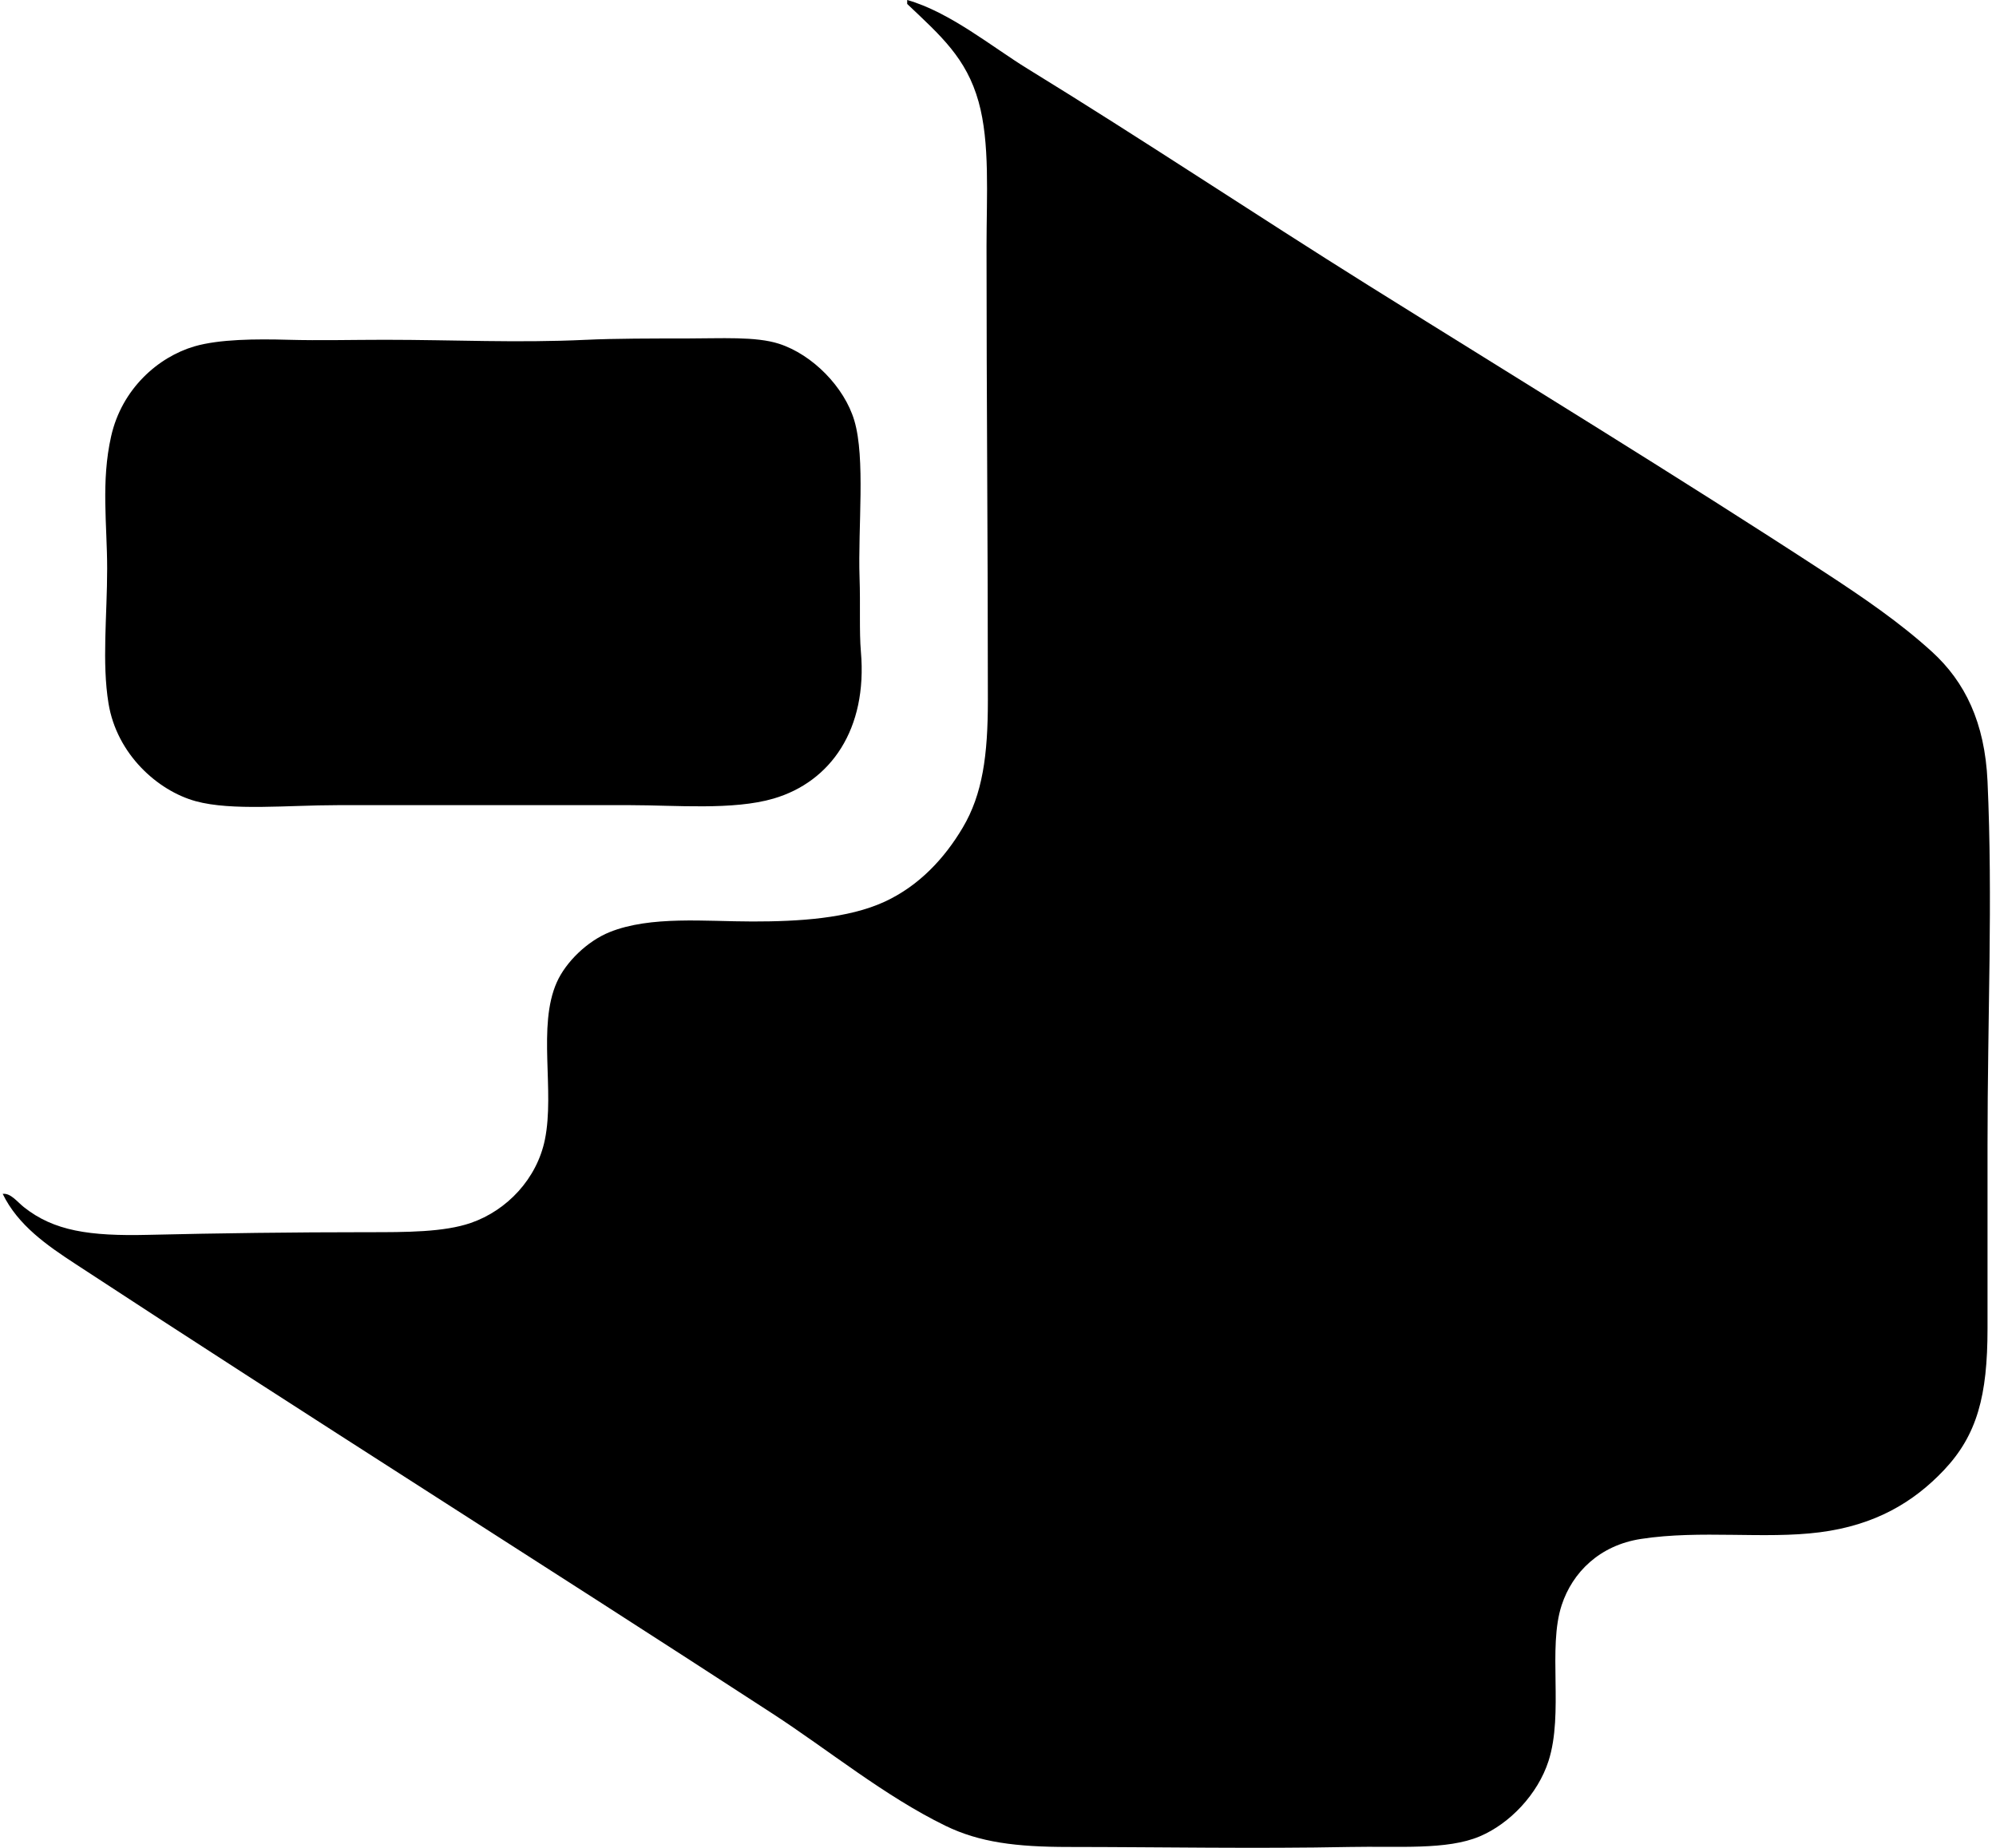 <svg xmlns="http://www.w3.org/2000/svg" width="216" height="200" fill="none" viewBox="0 0 216 200">
  <path fill="#000" fill-rule="evenodd" d="M.293 129.217c.858-.107 1.554.846 2.287 1.432 3.244 2.583 7.105 3.157 13.454 3.003 7.635-.18 15.691-.287 23.753-.287 4.194.003 8.261 0 11.163-1.003 3.937-1.359 7.152-4.794 8.016-9.012 1.087-5.305-.827-12.277 1.287-17.031.977-2.194 3.296-4.458 5.725-5.435 4.43-1.783 10.392-1.148 15.454-1.148 4.977.003 10.346-.316 14.311-2.145 3.705-1.714 6.462-4.673 8.442-8.016 2.151-3.623 2.719-7.859 2.719-13.737.003-17.388-.148-32.3-.145-49.223.003-5.496.382-11.16-.858-15.598-1.325-4.743-4.096-7.146-7.728-10.59v-.429c4.62 1.31 9.2 5.093 13.021 7.438 12.491 7.668 24.71 15.834 36.92 23.47 16.584 10.366 33.542 20.72 49.367 31.052 4.163 2.72 8.114 5.418 11.593 8.586 3.562 3.25 5.719 7.645 6.009 14.025.58 12.79 0 25.417 0 39.352-.003 6.627 0 13.639 0 19.889-.003 7.227-1.113 11.494-4.722 15.311-3.285 3.47-7.436 5.958-13.454 6.726-5.971.765-12.859-.276-19.318.716-4.499.687-7.427 3.632-8.586 7.154-1.537 4.661.232 11.72-1.429 16.886-1.157 3.586-4.183 6.775-7.442 8.154-3.545 1.505-8.815 1.041-14.024 1.145-10.306.203-20.365.006-30.482 0-5.655 0-9.632-.498-13.308-2.29-6.592-3.212-12.642-8.192-18.747-12.16-24.991-16.26-50.367-32.235-75.413-48.655-3.038-1.988-6.21-4.165-7.865-7.58Z" clip-rule="evenodd"/>
  <path fill="#000" fill-rule="evenodd" d="M63.402 36.78c3.075-.149 7.328-.146 10.876-.146 3.772 0 7.502-.238 10.016.571 3.658 1.18 7.082 4.708 8.154 8.3 1.224 4.093.386 11.59.571 17.03.102 2.914-.046 5.807.145 8.013.725 8.372-3.258 14.065-9.444 15.882-4.38 1.288-10.653.716-15.454.716H36.498c-5.3 0-11.41.641-15.312-.428-4.131-1.134-8.546-5.094-9.444-10.587-.725-4.427-.146-9.468-.146-14.596 0-4.74-.678-9.395.43-14.311 1.162-5.154 5.099-8.587 9.015-9.735 2.699-.785 6.676-.811 10.157-.713 3.395.093 6.984 0 10.445 0 7.502 0 14.312.357 21.759.003Z" clip-rule="evenodd"/>
</svg>
